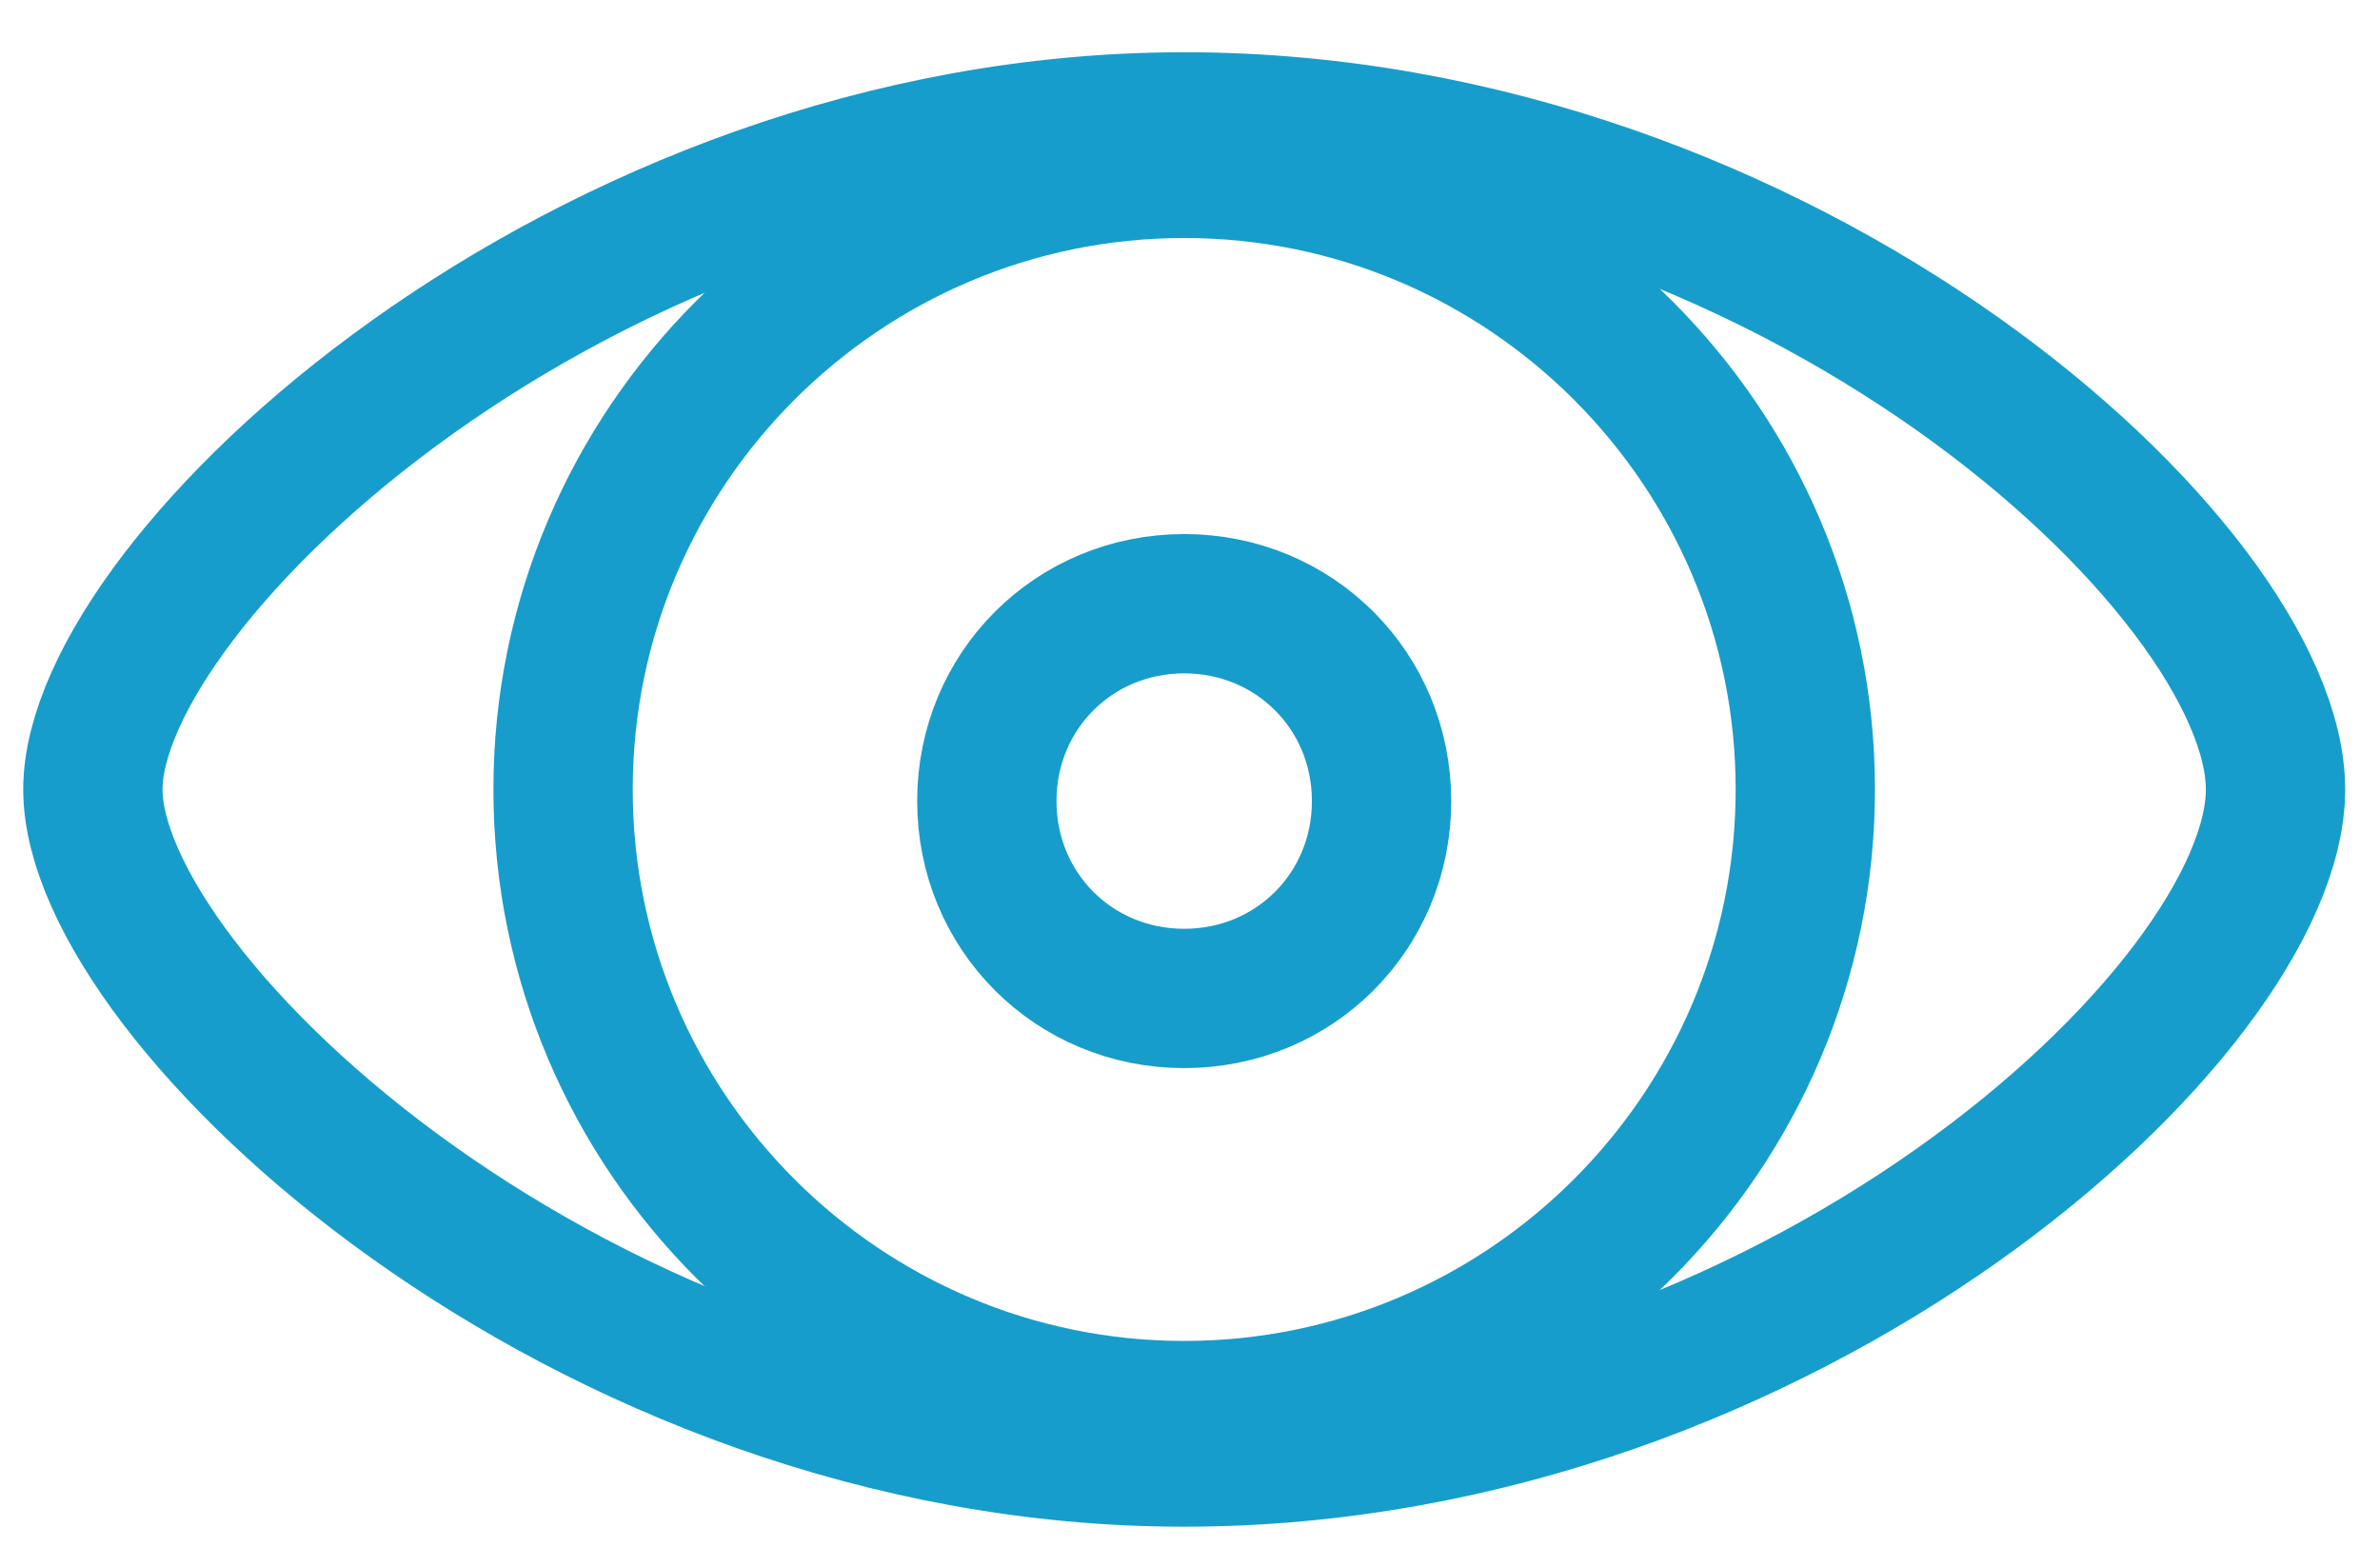 <svg width="41" height="27" xmlns="http://www.w3.org/2000/svg">
    <g stroke="#179DCB" stroke-width="2.4" fill="none" fill-rule="evenodd">
        <path d="M20.4 2.1c10.4 0 18.8 7.7 18.8 11.5s-8.4 11.5-18.8 11.5S1.6 17.2 1.6 13.6C1.6 10 10 2.1 20.4 2.1z"/>
        <path d="M20.4 24.3c5.9 0 10.7-4.8 10.7-10.7 0-5.9-4.8-10.7-10.7-10.7-5.9 0-10.7 4.8-10.7 10.7 0 5.9 4.8 10.7 10.7 10.7z"/>
        <path d="M20.4 17.2c1.9 0 3.4-1.5 3.4-3.4s-1.5-3.4-3.4-3.4-3.4 1.5-3.4 3.4 1.5 3.4 3.4 3.4z"/>
    </g>
</svg>
